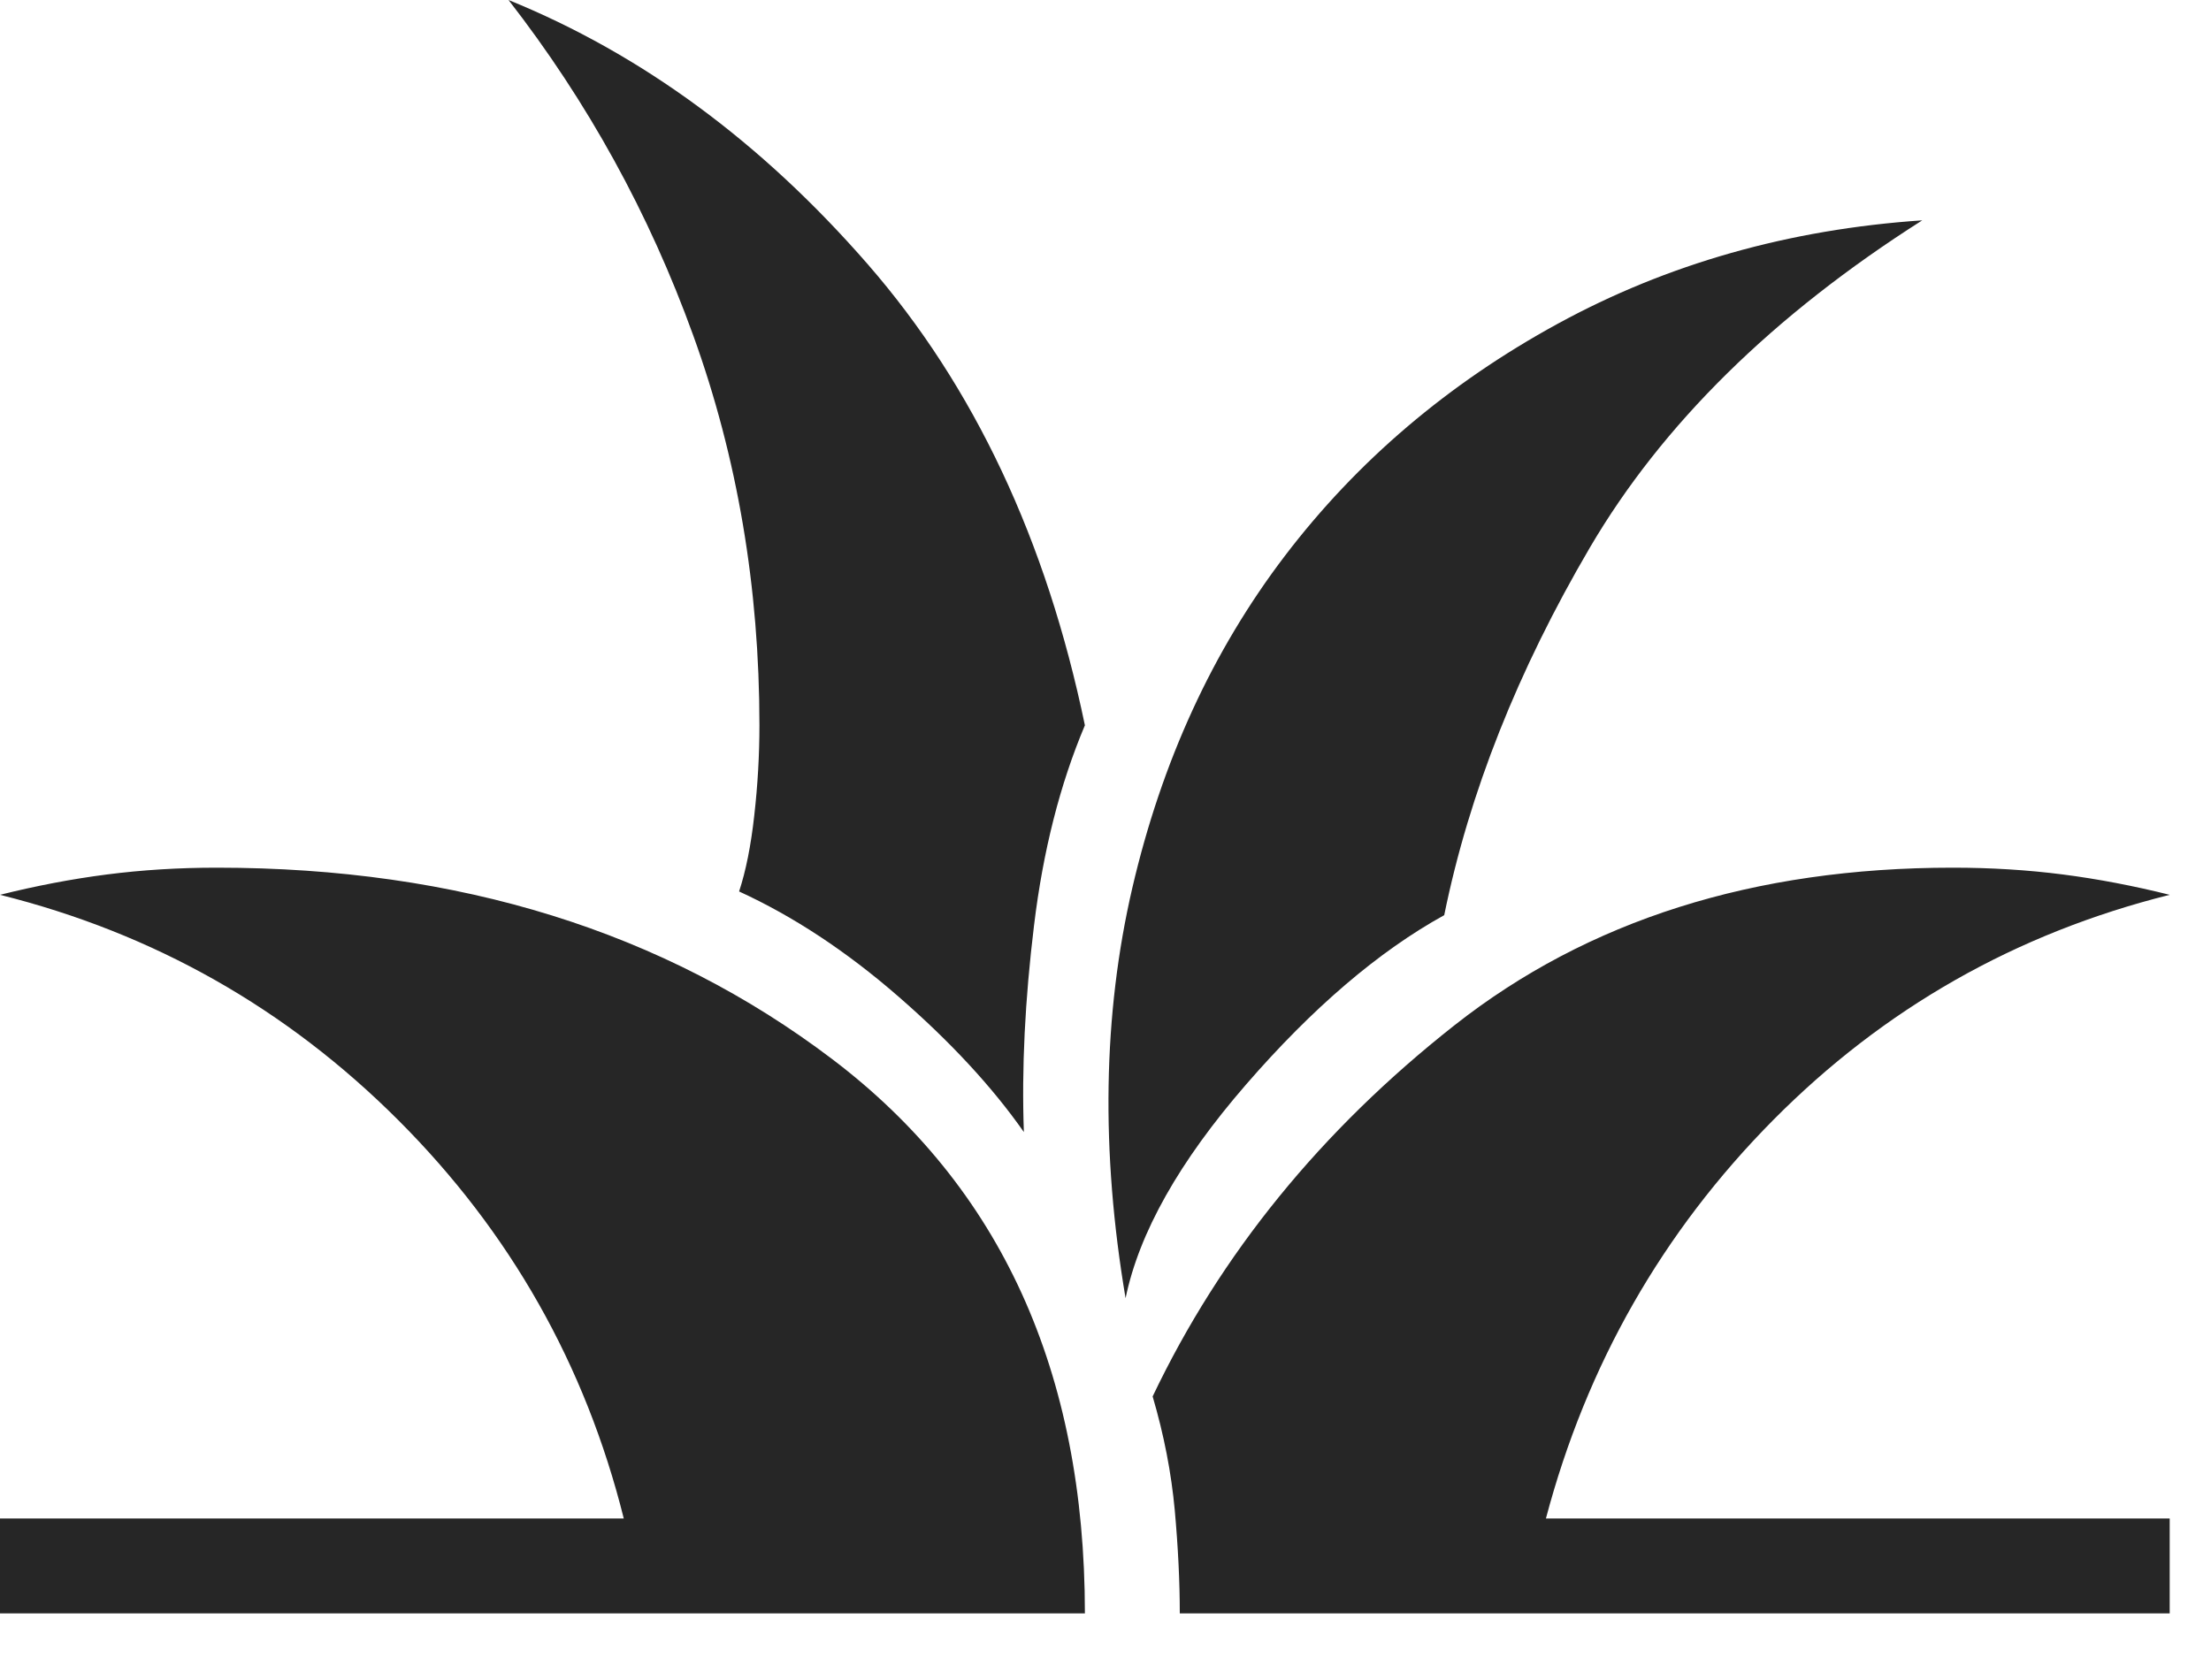 <svg width="25" height="19" viewBox="0 0 25 19" fill="none" xmlns="http://www.w3.org/2000/svg">
<path d="M0 18.247V17.173H7.053C6.619 15.436 5.769 13.934 4.504 12.669C3.239 11.404 1.738 10.554 0 10.12C0.409 10.018 0.811 9.941 1.208 9.89C1.604 9.839 2.019 9.813 2.453 9.813C5.188 9.813 7.507 10.535 9.411 11.979C11.315 13.423 12.267 15.512 12.267 18.247H0ZM13.34 18.247C13.34 17.889 13.321 17.499 13.283 17.078C13.244 16.656 13.161 16.228 13.033 15.793C13.8 14.183 14.937 12.784 16.445 11.596C17.953 10.408 19.831 9.813 22.08 9.813C22.514 9.813 22.93 9.839 23.326 9.89C23.722 9.941 24.124 10.018 24.533 10.12C22.796 10.554 21.301 11.404 20.048 12.669C18.796 13.934 17.94 15.436 17.48 17.173H24.533V18.247H13.34ZM12.727 14.682C12.446 13.021 12.471 11.474 12.803 10.043C13.136 8.612 13.711 7.36 14.528 6.287C15.346 5.213 16.375 4.338 17.614 3.661C18.854 2.984 20.227 2.594 21.735 2.492C20.048 3.565 18.796 4.798 17.978 6.191C17.161 7.584 16.611 8.97 16.33 10.35C15.589 10.759 14.841 11.398 14.088 12.267C13.334 13.136 12.88 13.941 12.727 14.682ZM11.577 12.803C11.219 12.292 10.746 11.781 10.158 11.27C9.571 10.759 8.97 10.363 8.357 10.082C8.433 9.852 8.491 9.564 8.529 9.219C8.568 8.874 8.587 8.536 8.587 8.203C8.587 6.644 8.338 5.175 7.839 3.795C7.341 2.415 6.644 1.15 5.75 0C7.258 0.613 8.612 1.61 9.813 2.99C11.014 4.37 11.832 6.108 12.267 8.203C11.986 8.868 11.794 9.622 11.692 10.465C11.589 11.308 11.551 12.088 11.577 12.803Z" fill="#262626"/>
</svg>
